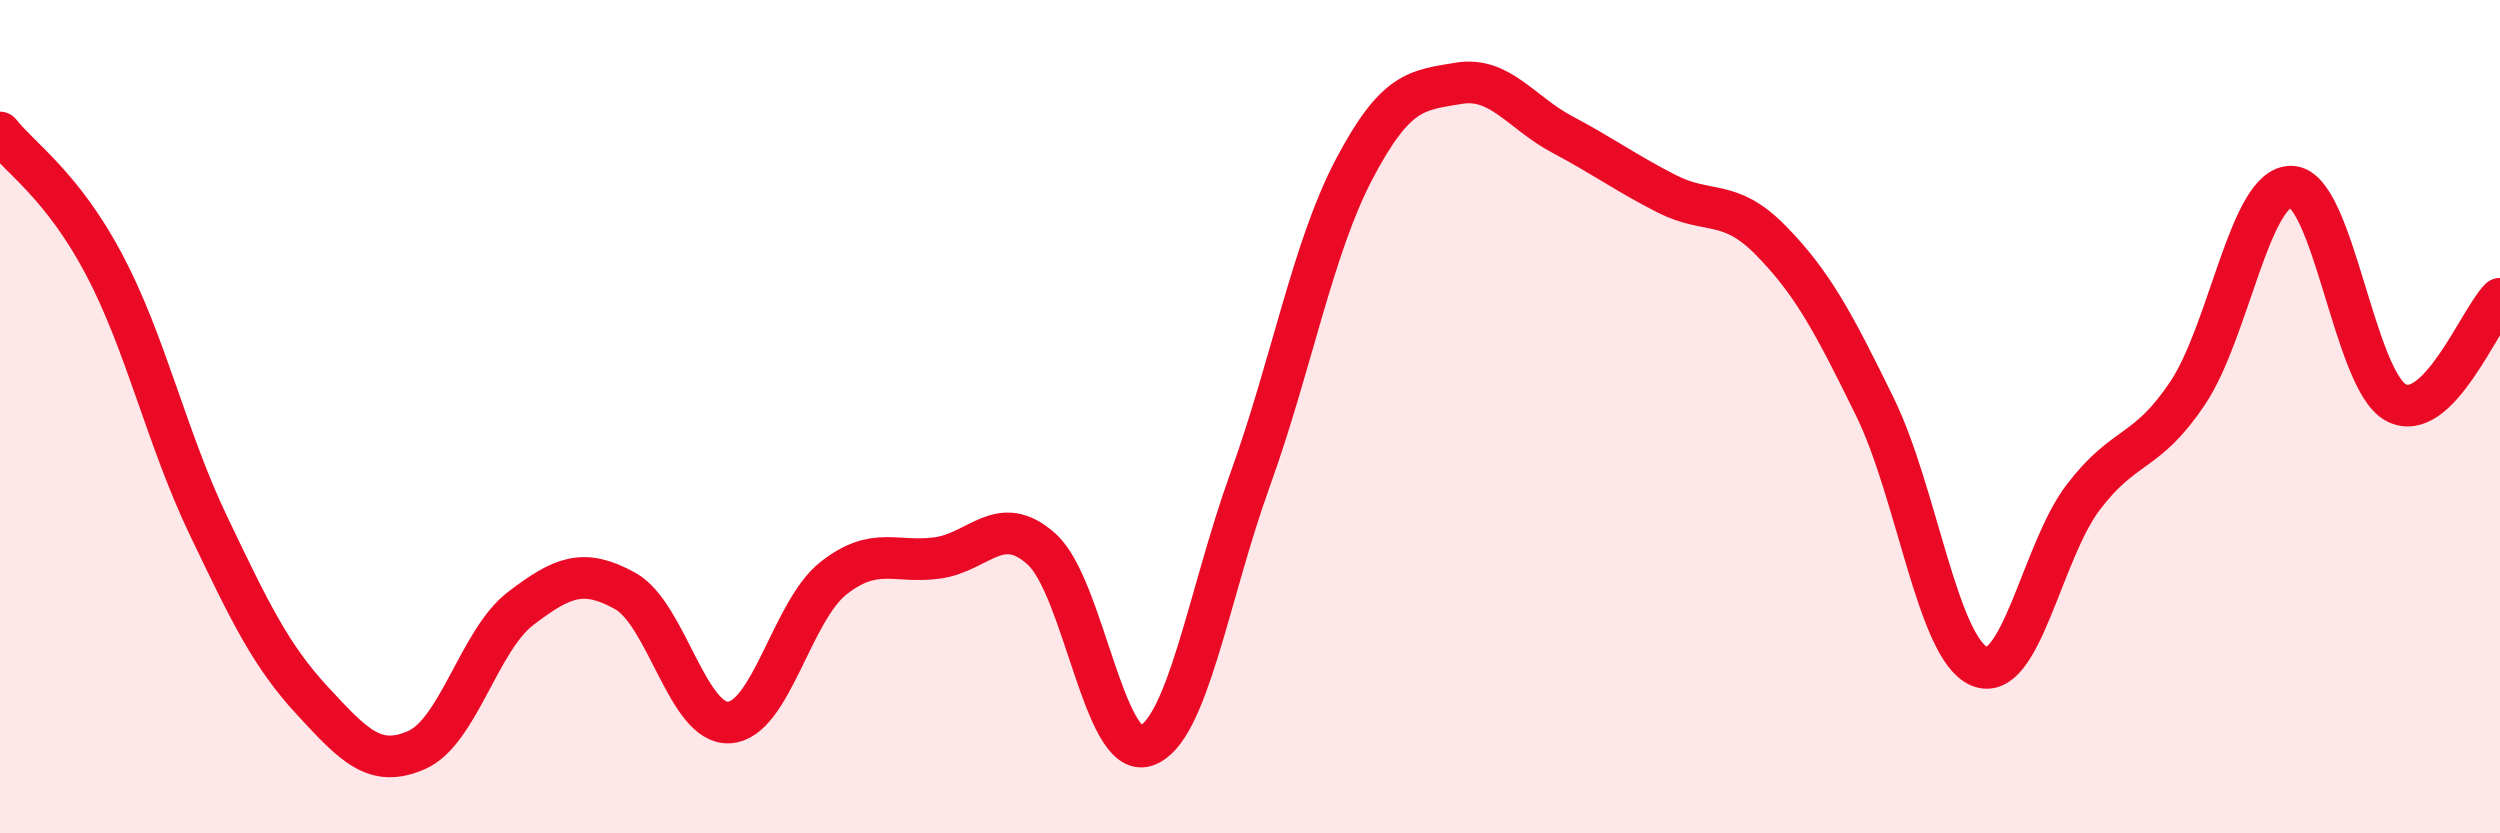 
    <svg width="60" height="20" viewBox="0 0 60 20" xmlns="http://www.w3.org/2000/svg">
      <path
        d="M 0,3.18 C 0.5,3.81 1.5,4.46 2.5,6.35 C 3.5,8.24 4,10.52 5,12.61 C 6,14.7 6.5,15.74 7.5,16.82 C 8.5,17.9 9,18.44 10,18 C 11,17.56 11.5,15.36 12.5,14.6 C 13.5,13.84 14,13.63 15,14.18 C 16,14.73 16.5,17.4 17.5,17.34 C 18.5,17.28 19,14.67 20,13.88 C 21,13.09 21.5,13.53 22.5,13.39 C 23.5,13.25 24,12.28 25,13.18 C 26,14.08 26.5,18.23 27.5,17.9 C 28.5,17.57 29,14.29 30,11.52 C 31,8.75 31.5,5.96 32.5,4.06 C 33.5,2.16 34,2.17 35,2 C 36,1.83 36.5,2.7 37.5,3.23 C 38.5,3.76 39,4.14 40,4.65 C 41,5.16 41.5,4.75 42.5,5.77 C 43.5,6.79 44,7.73 45,9.77 C 46,11.81 46.5,15.56 47.5,15.99 C 48.5,16.42 49,13.24 50,11.93 C 51,10.62 51.5,10.93 52.5,9.44 C 53.5,7.95 54,4.44 55,4.48 C 56,4.52 56.5,9.12 57.5,9.66 C 58.5,10.2 59.5,7.67 60,7.17L60 20L0 20Z"
        fill="#EB0A25"
        opacity="0.1"
        stroke-linecap="round"
        stroke-linejoin="round"
      />
      <path
        d="M 0,3.18 C 0.5,3.81 1.5,4.46 2.5,6.35 C 3.5,8.24 4,10.52 5,12.61 C 6,14.7 6.5,15.74 7.5,16.82 C 8.5,17.9 9,18.44 10,18 C 11,17.56 11.5,15.36 12.5,14.6 C 13.5,13.84 14,13.63 15,14.18 C 16,14.73 16.5,17.4 17.5,17.34 C 18.5,17.28 19,14.67 20,13.88 C 21,13.09 21.5,13.53 22.5,13.39 C 23.5,13.25 24,12.28 25,13.18 C 26,14.08 26.5,18.23 27.5,17.9 C 28.5,17.57 29,14.29 30,11.52 C 31,8.75 31.5,5.96 32.5,4.06 C 33.5,2.16 34,2.17 35,2 C 36,1.83 36.5,2.7 37.5,3.23 C 38.5,3.76 39,4.14 40,4.65 C 41,5.16 41.5,4.75 42.5,5.77 C 43.5,6.79 44,7.73 45,9.77 C 46,11.81 46.5,15.56 47.5,15.99 C 48.5,16.42 49,13.24 50,11.93 C 51,10.62 51.5,10.93 52.5,9.44 C 53.5,7.95 54,4.44 55,4.48 C 56,4.52 56.5,9.12 57.5,9.66 C 58.5,10.2 59.5,7.67 60,7.17"
        stroke="#EB0A25"
        stroke-width="1"
        fill="none"
        stroke-linecap="round"
        stroke-linejoin="round"
      />
    </svg>
  